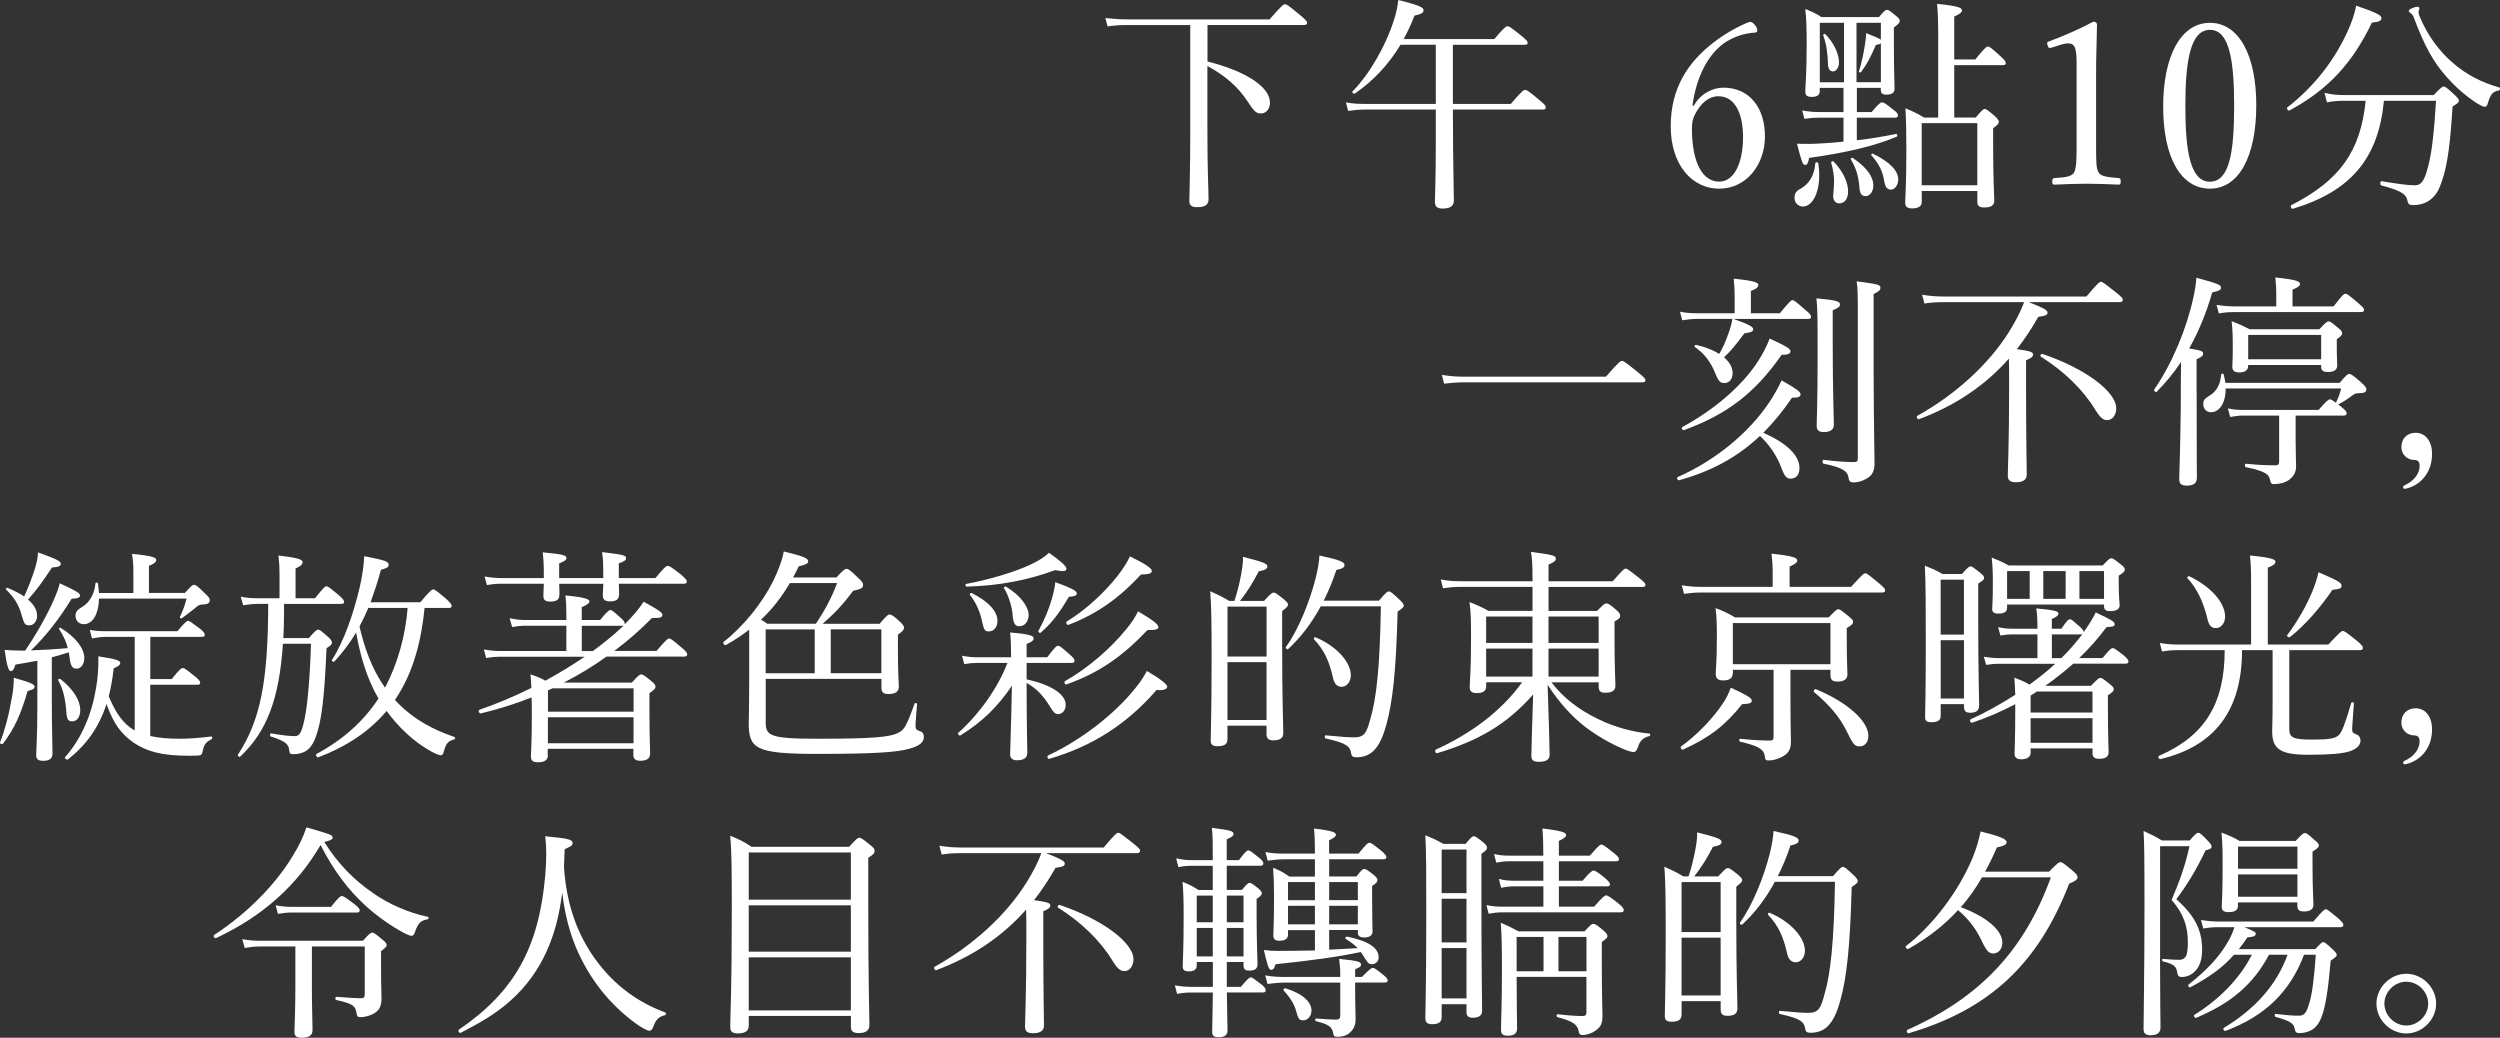 <?xml version="1.0" encoding="UTF-8"?>
<svg id="_レイヤー_2" data-name="レイヤー 2" xmlns="http://www.w3.org/2000/svg" viewBox="0 0 544.48 226.01">
  <rect x="0" y="0" width="544.48" height="226.01" fill="#333333" stroke="none"/>
  <defs>
    <style>
      .cls-1 {
        fill: #fff;
        stroke-width: 0px;
      }
    </style>
  </defs>
  <g id="_時間差分" data-name="時間差分">
    <g>
      <path class="cls-1" d="M262.96,13.39c8.66,2.17,13.63,5.66,13.63,8.96,0,1.33-.79,2.36-1.97,2.36-.98,0-1.43-.34-3-2.76-2.12-3.15-4.72-5.41-8.66-7.58v13.63c0,9.84.25,13.09.25,15.45,0,1.18-.84,1.67-2.46,1.67-1.23,0-1.72-.39-1.72-1.33,0-1.08.2-6.25.2-15.6V5.46h-13.73c-1.57,0-2.71.05-4.28.29l-.49-1.82c1.92.2,3.2.29,4.82.29h30.95c2.71-3.1,3.05-3.3,3.35-3.3.34,0,.69.2,3.35,2.41,1.23,1.03,1.48,1.33,1.48,1.62,0,.34-.2.49-.69.49h-21.01v7.92Z"/>
      <path class="cls-1" d="M316.44,25.98c0,8.71.2,15.55.2,17.67,0,1.23-.79,1.77-2.46,1.77-1.18,0-1.67-.44-1.67-1.48s.2-4.67.2-13.39v-6.69h-15.45c-1.28,0-2.21.1-3.64.3l-.49-1.87c1.62.3,2.66.34,4.08.34h15.5v-12.89h-7.68c-2.56,4.23-5.81,7.77-9.94,10.63-.25.15-.74-.25-.54-.44,3.79-3.84,7.33-10.14,9-15.45.54-1.57.84-3.1.98-4.48,4.33,1.08,5.51,1.57,5.51,2.21,0,.59-.54.89-1.97,1.18-.69,1.82-1.48,3.49-2.36,5.12h19.73c2.21-2.61,2.61-2.8,2.9-2.8s.69.2,3.05,2.12c1.08.89,1.33,1.18,1.33,1.48s-.2.44-.64.44h-15.65v12.89h12.6c2.46-2.85,2.81-3.05,3.1-3.05.34,0,.74.15,3.15,2.21,1.18.94,1.38,1.28,1.38,1.57,0,.34-.2.49-.69.49h-19.54v2.12Z"/>
      <path class="cls-1" d="M368.89,23.03c1.48-2.71,4.23-3.94,6.4-3.94,5.81,0,9.1,4.43,9.1,10.63s-4.08,11.37-9.99,11.37-10.53-5.22-10.53-13.58,3.79-14.02,9.4-18.31c2.21-1.77,5.86-3.79,7.78-4.43.39,0,.64,0,1.33.89.25.34.34.69.34.94,0,.29-.15.49-.44.49-2.76.15-5.12,1.13-6.94,2.41-3.4,2.56-5.86,7.14-6.74,13.48l.29.05ZM369.13,24.95c-.44.94-.64,1.57-.64,3.05,0,7.77,2.51,11.56,5.91,11.56s5.22-4.28,5.22-9.69c0-4.97-1.67-8.91-5.36-8.91-2.12,0-3.89,1.53-5.12,3.99Z"/>
      <path class="cls-1" d="M390.83,43.11c0-.98.34-1.53,1.43-2.07,1.72-1.03,2.9-2.76,3.1-5.51,0-.25.59-.25.64,0,.84,5.27-.89,9.45-3.35,9.45-1.03,0-1.82-.84-1.82-1.87ZM404.41,19.14v5.27h3.2c1.62-1.92,2.02-2.12,2.31-2.12s.69.2,2.46,1.62c.74.54.98.89.98,1.18,0,.39-.2.54-.69.54h-8.27v4.92c2.95-.34,5.95-.84,8.56-1.38.25-.05.39.49.15.59-4.92,2.07-11.02,3.49-19.09,4.63-.25,1.23-.44,1.53-.93,1.53-.44,0-.69-.59-1.72-4.63.89.05,1.43.05,2.8.05,2.02-.05,4.58-.2,7.33-.49v-5.22h-5.36c-1.08,0-1.82.05-3.15.25l-.49-1.82c1.48.25,2.46.34,3.64.34h5.36v-5.27h-5.17v.69c0,.94-.64,1.28-1.77,1.28-.93,0-1.38-.29-1.38-1.13,0-1.18.3-3.59.3-10.24,0-3.54-.05-5.46-.3-7.78,1.53.64,2.17.89,3.54,1.77h12.5c1.18-1.43,1.43-1.57,1.77-1.57.29,0,.59.15,1.92,1.28.69.54.84.79.84,1.08,0,.39-.2.69-1.28,1.48v3.15c0,5.95.15,9.3.15,10.19s-.64,1.28-1.77,1.28c-.84,0-1.23-.29-1.23-1.03v-.44h-5.22ZM401.61,17.91V4.97h-5.27v12.94h5.27ZM398.11,13.88c-.05-2.12-.3-4.18-1.03-6.2-.05-.2.3-.39.44-.25,1.97,1.92,3,4.48,3,6.15,0,1.08-.59,1.97-1.28,1.97-.74,0-1.08-.54-1.13-1.67ZM399.25,42.71c.05-.89.2-2.31.2-3.2,0-1.28-.2-2.56-.64-4.08-.05-.25.39-.44.54-.25,2.21,2.31,3.15,4.72,3.15,6.5,0,1.57-.74,2.61-1.87,2.61-.84,0-1.38-.59-1.38-1.57ZM404.95,40.6c-.25-2.41-.64-3.79-1.87-5.95-.1-.15.29-.34.44-.25,3.15,2.12,4.48,4.18,4.48,6,0,1.38-.79,2.31-1.67,2.31-.94,0-1.28-.54-1.38-2.12ZM409.63,9.45c-.2.15-.54.25-1.08.34-1.08,2.51-1.87,4.08-3.25,5.95-.1.15-.49-.05-.44-.25.54-1.57.98-3.69,1.28-5.61.15-.84.25-1.72.3-2.66,1.97.79,2.85,1.13,3.2,1.43v-3.69h-5.31v12.94h5.31v-8.46ZM410.32,39.17c-.39-2.12-1.23-3.64-2.75-5.36-.15-.15.15-.44.34-.34,3.79,1.87,5.51,3.74,5.51,5.66,0,1.13-.74,2.17-1.57,2.17s-1.28-.49-1.53-2.12ZM422.13,8.91c0-3.94-.05-5.86-.25-8.07,4.87.49,5.41.89,5.41,1.43,0,.39-.39.79-1.67,1.33v9.35h4.58c2.07-2.56,2.46-2.81,2.76-2.81.34,0,.69.25,2.8,2.17.89.79,1.08,1.13,1.08,1.43s-.15.44-.64.44h-10.58v11.42h4.67c1.38-1.62,1.67-1.87,1.97-1.87s.59.2,2.12,1.48c.79.74.94,1.03.94,1.33,0,.34-.2.64-1.23,1.38v4.13c0,7.14.25,10.53.25,11.61s-.69,1.53-2.21,1.53c-1.08,0-1.48-.39-1.48-1.23v-2.36h-12.11v2.41c0,.94-.79,1.38-2.12,1.38-1.03,0-1.48-.39-1.48-1.23,0-1.33.25-3.54.25-11.47,0-4.13-.05-6.45-.2-9.1,1.77.74,2.41,1.03,4.08,2.02h3.05V8.91ZM430.64,26.82h-12.11v13.53h12.11v-13.53Z"/>
      <path class="cls-1" d="M446.82,10.38c-.49.15-.69.1-.89-.54-.15-.59-.1-.69.49-.89,3.2-1.18,6.45-2.61,9.5-4.23.49,0,.79.3.79.59-.05,3.89-.2,6.69-.2,10.68v15.11c0,4.87.05,5.46.54,6.45.54.98,2.36,1.03,4.38,1.23.34.05.44.2.44.74,0,.59-.1.69-.44.69-2.17-.1-4.82-.2-6.89-.2-2.36,0-4.77.1-7.09.2-.39,0-.49-.1-.49-.69,0-.54.15-.69.49-.74,1.97-.15,3.69-.2,4.28-1.23.54-1.08.54-3.2.54-6.45V13.68c0-1.77-.15-3.05-.54-3.64-.25-.34-.59-.59-1.28-.59-.44,0-1.03.1-1.77.34l-1.87.59Z"/>
      <path class="cls-1" d="M491.4,22.93c0,11.12-3.79,18.16-10.09,18.16s-10.19-6.74-10.19-17.86,3.89-18.26,10.19-18.26,10.09,7.04,10.09,17.96ZM475.95,23.08c0,10.09,1.13,16.49,5.36,16.49s5.27-6.4,5.27-16.49-1.08-16.58-5.27-16.58-5.36,6.54-5.36,16.58Z"/>
      <path class="cls-1" d="M498.19,23.37c5.95-4.63,10.28-10.33,13.14-16.63.89-1.97,1.48-3.69,1.82-5.51,4.38,1.48,5.51,2.12,5.51,2.66,0,.59-.39.89-2.07,1.03-4.28,8.86-9.5,14.57-17.96,19.14-.29.15-.74-.49-.44-.69ZM519.2,21.95c-1.18,12.55-7.23,19.73-19.83,23.52-.34.1-.64-.64-.34-.79,10.53-5.36,15.11-11.76,16.19-22.73h-4.43c-1.48,0-2.56.05-3.99.34l-.54-2.07c1.67.39,2.9.49,4.38.49h19.39c1.62-1.67,1.87-1.87,2.21-1.87.29,0,.59.2,2.31,1.77.79.79.98,1.03.98,1.33,0,.34-.2.49-1.38,1.28-.44,7.23-1.03,12.5-2.26,16.04-.59,1.87-1.28,3.2-2.46,4.13-.98.84-2.41,1.28-3.79,1.28-.89,0-1.18-.15-1.33-1.03-.25-1.28-1.28-2.12-5.66-3.25-.34-.1-.29-.98.05-.93,3.59.59,5.61.89,7.28.89,1.43,0,2.07-1.13,2.85-4.08.79-3.05,1.28-7.18,1.72-14.32h-11.37ZM539.13,22.29c-2.51-1.72-4.63-3.64-6.25-5.51-2.85-3.15-4.87-6.79-7.18-12.99-.1-.34-.34-.64-.64-.89-.3-.2-.44-.39-.44-.59,0-.34,1.38-.84,1.87-.84.25,0,.44.15.44.39,0,.15-.2.54-.2.79s.1.54.25.94c1.72,4.18,4.33,7.58,6.99,9.89,3.15,2.85,6.69,4.53,10.33,5.56.29.1.2.64-.1.69-1.23.15-1.77.79-2.31,2.56-.2.74-.39.98-.74.98-.3,0-1.08-.39-2.02-.98Z"/>
      <path class="cls-1" d="M314.03,81.65c1.77.29,3.2.39,4.87.39h30.85c2.85-3.25,3.2-3.44,3.49-3.44.34,0,.69.2,3.59,2.56,1.38,1.08,1.53,1.38,1.53,1.67s-.15.44-.64.44h-38.78c-1.62,0-2.85.1-4.43.29l-.49-1.92Z"/>
      <path class="cls-1" d="M391.92,101.88c0,1.48-.69,2.36-1.92,2.36-.89,0-1.33-.44-2.07-2.46-.98-2.56-2.51-4.82-4.62-6.84-4.92,4.63-10.63,7.73-17.62,9.65-.34.1-.59-.54-.3-.69,8.27-3.64,15.4-9.6,19.78-16.04,1.13-1.62,2.07-3.35,2.85-5.02,3.3,1.87,4.13,2.51,4.13,3.05,0,.49-.39.74-1.87.74-1.97,2.9-4.04,5.41-6.25,7.63,5.17,2.26,7.87,4.97,7.87,7.63ZM377.55,69.45c3.49,1.28,4.28,1.72,4.28,2.26,0,.49-.44.69-1.92.89-2.02,2.71-2.9,3.79-4.43,5.22,1.18,1.03,1.87,2.17,1.87,3.4,0,1.43-.79,2.21-1.82,2.21-.79,0-1.23-.25-1.97-2.17-.98-2.41-2.41-4.33-4.48-5.71-.15-.1.1-.49.29-.44,2.02.44,3.74,1.13,5.07,1.97.79-1.33,1.43-2.8,1.97-4.38.44-1.13.74-2.26.89-3.25h-7.53c-1.18,0-2.07.1-3.4.3l-.49-1.87c1.48.3,2.51.34,3.79.34h8.12v-3.84c0-1.18-.05-2.07-.2-3.69,4.77.49,5.36.89,5.36,1.38,0,.44-.39.84-1.62,1.28v4.87h6.3c2.12-2.56,2.46-2.85,2.76-2.85.34,0,.69.3,2.8,2.12,1.03.84,1.23,1.18,1.23,1.48,0,.34-.15.49-.64.49h-16.24ZM366.38,93.02c6.79-3.69,12.94-8.81,16.53-14.37,1.03-1.62,1.92-3.35,2.51-4.92,3.64,1.67,4.53,2.26,4.53,2.76,0,.54-.54.79-1.92.79-5.95,8.51-12.01,12.99-21.26,16.39-.34.1-.69-.49-.39-.64ZM399.15,74.42c0,11.17.25,16.44.25,18.06,0,1.08-.74,1.62-2.17,1.62-1.18,0-1.57-.44-1.57-1.38,0-1.13.2-4.97.2-14.96,0-8.12,0-10.33-.25-12.79,4.63.44,5.12.69,5.12,1.38,0,.39-.29.69-1.58,1.23v6.84ZM408.06,81.11c.05,13.29.2,17.76.2,19.68s-.54,2.76-1.72,3.44c-.79.49-1.87.84-2.76.84-.79,0-1.03-.2-1.18-.98-.2-1.48-1.28-2.26-5.41-3.1-.34-.05-.34-.89,0-.84,2.8.34,4.87.49,6.59.49.64,0,.84-.2.84-.79v-30.21c0-5.56,0-6.5-.25-8.37,4.82.64,5.17.74,5.17,1.43,0,.44-.3.79-1.48,1.33v17.08Z"/>
      <path class="cls-1" d="M441.86,65.81c3.15,1.23,4.08,1.72,4.08,2.26s-.39.69-2.02.94c-1.43,2.56-3,4.87-4.67,7.04,3.05.39,3.54.69,3.54,1.13s-.29.79-1.53,1.28v6.79c0,11.17.15,16.44.15,18.06,0,1.18-.79,1.72-2.41,1.72-1.23,0-1.72-.44-1.72-1.48,0-1.53.29-6.64.29-19.63,0-2.36,0-4.08-.05-5.81-5.22,5.9-11.71,10.24-19.59,13.19-.34.1-.64-.59-.34-.74,8.37-4.67,15.5-11.22,19.88-18.16,1.38-2.21,2.56-4.38,3.35-6.59h-17.47c-1.53,0-2.66.05-4.23.3l-.49-1.92c1.77.3,3.15.39,4.77.39h31c2.51-2.95,2.85-3.2,3.2-3.2.29,0,.64.25,3.25,2.31,1.23.98,1.48,1.28,1.48,1.57,0,.34-.2.54-.69.54h-19.78ZM456.33,89.23c-2.71-4.43-6.84-8.41-11.86-11.56-.25-.15.05-.69.34-.59,9.2,3.1,16.09,8.17,16.09,11.86,0,1.38-.79,2.56-1.97,2.56-.89,0-1.53-.54-2.61-2.26Z"/>
      <path class="cls-1" d="M478.41,85.34c0,11.61.05,17.08.05,18.7,0,1.18-.69,1.72-2.17,1.72-1.23,0-1.67-.39-1.67-1.48s.2-4.58.34-15.99c0-3.15,0-6.25.05-9.45-1.57,2.36-3.35,4.53-5.31,6.5-.2.2-.69-.25-.54-.49,3.94-5.66,7.09-13.39,8.51-19.93.34-1.53.59-3,.69-4.43,4.67,1.28,5.36,1.53,5.36,2.17,0,.49-.39.69-1.92,1.03-1.28,4.48-2.95,8.56-5.02,12.2,2.66.44,3.05.59,3.05,1.13,0,.39-.2.69-1.43,1.23v7.09ZM509.56,83.37c1.48-1.72,1.72-1.92,2.12-1.92.34,0,.74.25,2.61,1.87.89.84,1.08,1.13,1.08,1.48,0,.59-.39.84-1.77.84-.59,0-.84.15-1.43.59-.89.69-1.82,1.28-2.95,1.87.25.15.49.34.79.59.84.69,1.08.98,1.08,1.33,0,.29-.2.49-.64.49h-10.48v5.17c0,3.1.1,4.92.1,5.91,0,1.33-.59,2.12-1.33,2.76-.74.64-1.97,1.08-3.54,1.08-.49,0-.64-.15-.79-.89-.25-1.18-.84-1.87-5.27-2.8-.29-.05-.29-.79,0-.74,3.1.3,4.92.34,6.45.34.59,0,.79-.2.79-.84v-9.99h-7.87c-.93,0-1.62.1-2.8.3l-.49-1.87c1.38.3,2.21.34,3.35.34h16.39c1.82-2.07,2.21-2.31,2.51-2.31.2,0,.49.15,1.28.74.59-1.23.84-1.92,1.13-3.1h-25.15c.05,3.05-1.33,5.17-3.2,5.17-.98,0-1.67-.74-1.67-1.77,0-.89.25-1.18,1.62-2.02,1.33-.89,2.12-2.36,2.26-4.38,0-.25.49-.34.54-.1.2.64.29,1.28.39,1.87h24.9ZM508.23,66.74c1.92-2.51,2.26-2.76,2.61-2.76.3,0,.69.25,2.81,2.07.98.84,1.23,1.13,1.23,1.43s-.2.49-.64.49h-27.51c-1.23,0-2.12.05-3.49.29l-.49-1.87c1.58.25,2.61.34,3.99.34h9.01v-2.9c0-1.03-.05-1.87-.2-3.4,4.82.49,5.36.89,5.36,1.43,0,.34-.34.69-1.62,1.23v3.64h8.96ZM489.63,79.63c0,1.03-.69,1.48-1.92,1.48-1.03,0-1.53-.34-1.53-1.28,0-.49.1-1.33.1-4.53,0-2.12-.05-3.64-.25-5.36,1.72.69,2.41.98,3.94,1.77h15.16c1.43-1.53,1.72-1.72,2.02-1.72s.64.2,2.02,1.38c.79.59.94.93.94,1.23,0,.34-.2.59-1.18,1.28v1.23c0,2.85.1,4.04.1,4.43,0,.98-.64,1.48-2.02,1.48-1.08,0-1.48-.34-1.48-1.18v-.34h-15.89v.15ZM505.53,72.94h-15.89v5.31h15.89v-5.31Z"/>
      <path class="cls-1" d="M529.68,98.88c0,3.79-2.21,6.54-5.27,7.43-.25.1-.54.15-.74.15-.15,0-.29-.2-.29-.34s.1-.34.25-.39c2.02-.89,3.35-2.51,3.35-4.28,0-.84-.39-1.28-1.18-1.28-1.38,0-2.8-1.03-2.8-2.81,0-1.92,1.33-3.1,3.1-3.1,2.26,0,3.59,1.97,3.59,4.63Z"/>
      <path class="cls-1" d="M.01,161.68c1.08-2.71,1.92-6,2.41-8.91.44-1.97.59-3.79.59-5.17,3.74,1.08,4.53,1.43,4.53,1.97,0,.39-.39.64-1.53.93-1.43,4.92-2.76,8.02-5.36,11.47-.2.25-.74,0-.64-.29ZM5.47,141.7c2.21-3.2,4.58-7.33,6.1-10.73.74-1.67,1.28-3.05,1.43-3.94,3.49,1.62,4.43,2.12,4.43,2.66,0,.39-.39.69-1.82.69-2.71,4.43-5.56,8.07-8.86,11.27,2.71-.1,5.36-.25,8.02-.49-.34-1.38-.98-2.76-1.92-4.18-.1-.15.2-.34.34-.25,3.3,2.02,5.17,4.48,5.17,6.59,0,1.28-.69,2.31-1.67,2.31s-1.33-.59-1.57-2.66c-.05-.3-.05-.59-.15-.89-1.23.39-2.46.74-3.69,1.08v9.2c0,5.36.15,10.33.15,11.81,0,1.03-.69,1.53-2.02,1.53-1.08,0-1.53-.34-1.53-1.23,0-.94.25-4.08.25-10.14v-10.43c-1.48.29-3.05.54-4.77.84-.34,1.08-.59,1.43-1.03,1.43s-.84-1.08-1.33-4.63c1.28.1,1.97.15,3.54.15h.93ZM8.08,134.07c0,1.18-.69,2.12-1.67,2.12s-1.13-.25-1.72-2.31c-.64-2.21-1.48-3.59-3.35-5.46-.15-.15.1-.49.29-.39,1.48.59,2.66,1.23,3.64,1.87.93-2.02,1.67-3.99,2.26-5.81.49-1.53.74-2.81.74-3.79,3.69,1.33,4.97,1.87,4.97,2.46,0,.49-.39.74-1.92.84-2.17,3.25-3.2,4.72-5.22,6.99,1.33,1.08,1.97,2.31,1.97,3.49ZM14.38,154.3c-.2-2.31-.74-4.53-1.72-6.15-.1-.15.3-.39.44-.3,2.85,2.21,4.38,4.67,4.38,6.79,0,1.53-.74,2.46-1.72,2.46-1.03,0-1.23-.44-1.38-2.8ZM32.74,160.3c1.67.39,3.74.59,6.5.59,1.92,0,3.89-.15,6.79-.49.25-.05.25.49.05.59-1.28.64-1.67,1.18-1.97,2.71-.1.64-.34.79-.89.84s-1.13.05-2.26.05c-5.66,0-8.91-.89-11.81-2.81-2.71-1.87-4.43-4.13-5.95-8.46-1.62,5.02-4.33,8.86-8.37,12.06-.3.2-.89-.25-.64-.49,3.59-4.08,5.81-9.35,6.74-15.11.34-1.97.54-3.99.49-6.84,4.18.64,4.77.94,4.77,1.48,0,.39-.49.74-1.43,1.13-.25,2.21-.59,4.23-1.08,6.1,1.23,2.9,2.8,5.86,5.66,7.43v-20.37h-6.25c-1.03,0-1.77.1-3.05.34l-.49-1.87c1.38.25,2.21.29,3.44.29h15.65c1.67-1.97,2.02-2.26,2.31-2.26.34,0,.69.3,2.61,1.72.79.64,1.03.98,1.03,1.33,0,.3-.15.44-.64.44h-11.22v9.2h4.67c1.72-2.17,2.12-2.41,2.41-2.41.34,0,.69.25,2.71,1.87.84.69,1.08,1.03,1.08,1.33s-.15.44-.64.44h-10.24v11.17ZM21.57,130.38c-.1,3.25-1.28,5.56-3.35,5.56-1.03,0-1.77-.79-1.77-1.82,0-.89.34-1.28,1.72-2.12,1.43-.94,2.46-2.85,2.61-4.92,0-.25.49-.3.54-.05.1.74.2,1.43.25,2.12h7.48v-4.53c0-1.38-.05-2.41-.3-3.99,4.72.44,5.27.84,5.27,1.33,0,.39-.34.79-1.58,1.28v5.9h7.83c1.38-1.57,1.67-1.77,1.97-1.77.39,0,.69.2,2.46,1.92.79.74.98,1.03.98,1.43,0,.64-.44.89-1.58.94-.59,0-.93.15-1.57.74-.74.64-1.82,1.43-2.95,2.26-.15.1-.49-.1-.39-.3.69-1.53,1.08-2.51,1.43-3.99h-19.04Z"/>
      <path class="cls-1" d="M61.62,140.18c-.79,12.06-3.54,19.19-9.3,24.6-.2.2-.64-.2-.49-.44,4.87-7.43,6.54-15.8,6.59-32.82h-2.21c-1.13,0-1.97.1-3.25.3l-.54-1.87c1.53.3,2.46.34,3.79.34h4.67v-5.41c0-1.28-.05-2.31-.25-3.89,4.77.54,5.27.94,5.27,1.48,0,.39-.29.79-1.53,1.33v6.5h4.23c1.87-2.36,2.21-2.61,2.51-2.61.34,0,.64.25,2.66,1.92.93.79,1.18,1.18,1.18,1.48s-.2.44-.69.44h-12.4v2.02c0,1.92-.05,3.69-.15,5.41h5.56c1.43-1.62,1.67-1.82,2.02-1.82s.59.2,2.12,1.53c.74.64.89,1.03.89,1.33s-.2.54-1.18,1.18c-.34,8.07-.79,13.14-1.57,16.63-.69,2.9-1.43,4.67-2.71,5.61-.84.59-1.87.84-2.95.84-.64,0-.84-.15-.89-.79-.1-1.38-.84-2.07-3.99-3.05-.29-.1-.25-.74.05-.69,2.61.44,3.94.59,5.22.59,1.08,0,1.53-1.13,2.12-4.08.59-2.9,1.13-8.96,1.33-16.04h-6.1ZM92.47,132.4c-.69,7.04-2.41,14.12-6.45,20.03.2.25.44.49.64.69,3.44,3.54,7.78,5.86,12.3,7.38.25.1.2.49-.05.54-1.28.34-1.77.84-2.21,2.51-.2.74-.34.94-.74.94-.3,0-.94-.25-1.97-.79-3.89-2.12-7.28-5.41-9.79-8.86-3.69,4.38-8.56,7.68-14.86,10.09-.34.15-.69-.59-.39-.74,5.81-3.1,10.29-7.18,13.48-12.06-2.56-4.38-3.99-9.4-4.87-14.37-1.38,2.31-2.95,4.38-4.72,6.3-.2.2-.69-.1-.54-.34,2.61-3.99,4.77-10.33,6.05-15.85.54-2.36.89-4.67.98-6.74,4.82.94,5.31,1.18,5.31,1.92,0,.49-.49.74-1.67,1.03-.69,2.61-1.48,4.92-2.26,7.09h10.83c2.12-2.56,2.56-2.8,2.85-2.8s.64.25,2.8,2.07c.94.89,1.18,1.23,1.18,1.53s-.15.44-.64.44h-5.27ZM80.22,132.4c-.59,1.38-1.23,2.71-1.92,4.04,1.08,4.72,2.76,9.4,5.56,13.34,2.8-5.41,4.43-11.27,4.92-17.37h-8.56Z"/>
      <path class="cls-1" d="M119.33,164.49c0,1.03-.74,1.53-2.12,1.53-1.13,0-1.58-.34-1.58-1.28,0-.98.2-2.76.2-8.96,0-1.53,0-2.76-.05-3.89-3.49,1.38-7.18,2.56-11.07,3.49-.34.1-.64-.69-.3-.79,3.69-1.28,7.58-2.9,11.32-4.77-.05-1.03-.1-1.97-.2-2.95,1.48.49,2.21.79,3.25,1.38,2.95-1.62,5.81-3.35,8.56-5.22h-18.11c-1.08,0-1.92.05-3.35.29l-.49-1.87c1.48.25,2.46.34,3.74.34h14.22v-5.51h-8.66c-.98,0-1.82.05-3.15.29l-.54-1.92c1.48.3,2.36.39,3.59.39h8.76v-1.18c0-1.72-.05-2.8-.2-4.18,4.63.44,5.22.89,5.22,1.33,0,.3-.39.69-1.67,1.23v2.8h3.99c1.57-1.92,1.97-2.17,2.26-2.17s.64.25,2.21,1.67c.74.64.94.94.89,1.43,1.67-1.67,3.1-3.3,4.13-4.92,3.45,1.87,4.08,2.41,4.08,2.85,0,.54-.39.74-2.26.69-2.56,2.61-5.31,5.02-8.22,7.18h9.2c2.12-2.46,2.46-2.71,2.75-2.71.34,0,.69.25,2.81,2.07.89.74,1.13,1.08,1.13,1.38s-.2.49-.64.49h-16.93c-2.95,2.12-6.05,3.99-9.3,5.66h14.81c1.48-1.62,1.72-1.77,2.02-1.77.34,0,.64.15,2.21,1.43.74.59.93.94.93,1.23,0,.34-.2.64-1.33,1.43v3.25c0,6.05.15,9.01.15,9.84,0,1.13-.69,1.62-2.17,1.62-1.08,0-1.48-.49-1.48-1.23v-1.38h-18.65v1.38ZM134.78,127.14c.05,1.23.05,2.02.05,2.31,0,1.03-.59,1.53-1.92,1.53-1.18,0-1.62-.39-1.62-1.33,0-.25.05-.89.1-2.51h-9.6c.05,1.23.05,2.02.05,2.31,0,1.13-.59,1.57-2.02,1.57-1.08,0-1.48-.34-1.48-1.33,0-.25.05-.94.1-2.56h-9.1c-1.08,0-1.92.05-3.3.3l-.49-1.87c1.53.25,2.51.34,3.79.34h9.1v-.2c0-2.85-.05-3.69-.25-5.41,4.58.44,5.17.64,5.17,1.28,0,.34-.25.59-1.58,1.13v3.2h9.6c0-3.2,0-3.84-.25-5.66,4.87.59,5.22.74,5.22,1.33,0,.39-.25.64-1.58,1.13v3.2h7.97c2.02-2.46,2.41-2.66,2.71-2.66s.69.2,2.9,1.92c.98.89,1.23,1.18,1.23,1.48,0,.34-.15.49-.64.49h-14.17ZM120.32,149.92c-.3.15-.64.3-.98.44v4.63h18.65v-5.07h-17.67ZM119.33,161.88h18.65v-5.66h-18.65v5.66ZM129.12,141.8c2.31-1.72,4.48-3.44,6.35-5.22l.34-.34c-.1.05-.2.05-.39.05h-8.71v5.51h2.41Z"/>
      <path class="cls-1" d="M166.76,157.1c0,3.1.64,3.79,11.22,3.79,12.35,0,15.99-.34,17.81-1.38,1.13-.54,1.72-1.57,3.4-6.25.1-.25.54-.15.54.1-.1,1.48-.34,3.89-.34,4.48,0,.94.1,1.13,1.03,1.43.59.2.79.64.79,1.28,0,1.13-1.08,1.97-3.15,2.51-2.76.79-7.73,1.13-20.23,1.13-13.34,0-14.76-1.18-14.76-6.74,0-.74.1-2.95.1-10.33v-9.99c-1.53,1.18-3.2,2.31-5.07,3.35-.29.15-.79-.49-.49-.69,4.33-3.4,8.37-8.41,10.78-13.24,1.08-2.26,1.97-4.48,2.31-6.45,4.18,1.03,5.32,1.48,5.32,2.12,0,.49-.44.74-2.07,1.13-.39.84-.79,1.62-1.23,2.41h9.45c1.53-1.67,1.87-1.87,2.17-1.87.39,0,.84.25,2.61,2.02.79.69,1.03,1.08,1.03,1.48,0,.64-.39.89-2.17,1.28-2.46,3.3-4.13,4.97-6.64,7.18h12.4c1.58-1.82,1.82-2.02,2.17-2.02.3,0,.69.1,2.26,1.57.74.69.89,1.03.89,1.33,0,.39-.25.74-1.33,1.48v3.3c0,4.48.15,6.84.2,7.97,0,1.18-.74,1.67-2.26,1.67-1.13,0-1.53-.39-1.53-1.43v-1.87h-25.2v9.25ZM172.03,126.99c-1.72,2.9-3.79,5.66-6.3,7.97.44.25.93.54,1.38.89h10.58c1.97-2.95,3.4-5.61,4.63-8.86h-10.29ZM166.76,137.08v9.55h10.68v-9.55h-10.68ZM180.93,146.62h11.02v-9.55h-11.02v9.55Z"/>
      <path class="cls-1" d="M223.59,147.95c5.36,1.18,8.51,3.25,8.51,5.56,0,1.13-.69,2.02-1.67,2.02-.59,0-.98-.39-1.62-1.43-1.53-2.51-2.9-4.04-5.22-5.36v.79c0,7.97.15,13.14.15,14.47,0,1.03-.74,1.58-2.26,1.58-.98,0-1.48-.44-1.48-1.28,0-1.08.2-5.61.39-14.96-3.05,4.53-6.5,7.92-11.22,10.83-.25.15-.69-.34-.49-.54,4.72-4.23,8.71-9.94,10.73-15.25h-6.5c-.98,0-1.67.05-2.9.25l-.49-1.82c1.33.25,2.21.34,3.35.34h7.33v-.54c0-1.97-.05-3.35-.2-4.87,4.04.34,5.12.69,5.12,1.28,0,.39-.29.74-1.53,1.23v2.9h4.48c1.72-2.26,2.07-2.51,2.36-2.51.34,0,.69.25,2.56,1.92.79.64,1.03,1.03,1.03,1.33,0,.34-.15.49-.64.49h-9.79v3.59ZM210.4,127.18c5.46-1.03,10.53-2.61,13.98-4.18,1.87-.89,3.25-1.77,4.08-2.61,2.66,1.87,3.79,2.95,3.79,3.44,0,.54-.39.74-2.46.34-5.96,2.21-12.3,3.4-19.24,3.59-.25,0-.39-.54-.15-.59ZM213.85,135.16c-.39-1.82-1.28-3.99-2.61-5.61-.15-.2.2-.49.39-.39,3.79,1.87,5.61,4.08,5.61,6.05,0,1.28-.69,2.31-1.92,2.31-.84,0-1.03-.34-1.48-2.36ZM220.54,133.98c-.1-1.77-.89-4.33-1.87-5.86-.15-.2.25-.49.44-.34,3.05,1.82,4.92,4.33,4.92,6.15,0,1.33-.79,2.46-2.02,2.46-.89,0-1.28-.49-1.48-2.41ZM226.15,137.42c1.33-2.41,2.36-4.92,2.95-7.04.39-1.38.64-2.56.74-3.59,3.54,1.28,4.67,1.92,4.67,2.41,0,.54-.34.64-1.72.79-2.17,3.69-3.79,5.76-6.15,7.82-.2.15-.59-.2-.49-.39ZM228.27,164.53c7.18-3.35,14.57-9.05,19-14.66,1.03-1.23,1.87-2.51,2.51-3.74,2.76,1.62,4.43,2.85,4.43,3.44,0,.44-.64.89-2.31.69-6.35,7.33-13.88,12.25-23.38,15.01-.34.1-.54-.59-.25-.74ZM231.96,148.34c5.07-2.85,10.14-7.33,13.34-11.32,1.13-1.33,2.02-2.71,2.56-3.89,3.3,1.97,4.43,2.85,4.43,3.44,0,.44-.49.69-2.36.64-5.46,5.71-10.38,9.25-17.67,11.86-.34.1-.59-.59-.29-.74ZM232.35,135.35c4.28-2.61,8.32-6.45,11.02-9.89,1.18-1.53,2.12-2.95,2.71-4.28,3,1.43,4.77,2.56,4.77,3.1,0,.64-.49.79-2.36.84-4.33,4.77-9.4,8.56-15.8,10.97-.34.1-.64-.54-.34-.74Z"/>
      <path class="cls-1" d="M267.33,160.99c0,1.13-.74,1.53-2.17,1.53-1.13,0-1.48-.39-1.48-1.28,0-2.12.2-5.27.2-18.16,0-7.23-.05-10.83-.3-14.32,1.72.79,2.51,1.13,4.13,2.12h1.13c.64-1.87,1.13-3.94,1.48-5.81.29-1.57.44-2.95.39-3.79,4.33,1.08,5.31,1.48,5.31,2.07,0,.49-.34.79-1.87,1.08-1.43,2.71-2.41,4.28-4.08,6.45h5.22c1.53-1.67,1.77-1.82,2.12-1.82.29,0,.59.15,2.17,1.43.74.64.94.89.94,1.18,0,.34-.2.59-1.28,1.43v7.23c0,12.01.25,17.62.25,19.29,0,1.13-.69,1.62-2.17,1.62-1.03,0-1.48-.39-1.48-1.33v-1.87h-8.51v2.95ZM275.85,132.11h-8.51v10.88h8.51v-10.88ZM267.33,156.81h8.51v-12.6h-8.51v12.6ZM300.3,130.83c1.62-1.87,1.87-2.02,2.17-2.02.34,0,.59.15,2.31,1.77.79.74.94,1.03.94,1.33s-.2.54-1.33,1.28c-.34,13.04-1.08,19.68-2.46,24.65-.74,2.71-1.62,4.58-2.81,5.71-.98.94-2.26,1.38-3.69,1.38-.79,0-1.08-.2-1.18-.94-.25-1.43-.98-2.17-5.51-3.15-.29-.05-.29-.74,0-.69,3.44.34,5.07.44,6.15.44,2.31,0,2.76-1.03,3.54-3.94,1.38-4.53,2.12-11.86,2.31-24.6h-13.09c-1.97,3.64-4.33,6.74-7.09,9.3-.2.2-.69-.2-.49-.44,2.71-3.74,5.17-9.89,6.45-14.91.49-1.97.79-3.74.84-5.02,4.53.98,5.46,1.43,5.46,2.07,0,.49-.34.79-1.77,1.08-.79,2.41-1.72,4.63-2.76,6.69h12.01ZM290.31,147.61c-.79-3.54-1.87-6-4.13-8.37-.15-.2.1-.54.34-.44,4.58,1.92,7.68,5.41,7.68,8.27,0,1.43-.89,2.51-2.02,2.51-.89,0-1.57-.59-1.87-1.97Z"/>
      <path class="cls-1" d="M347.83,133.04c1.43-1.43,1.67-1.62,2.02-1.62s.74.15,2.17,1.43c.74.64.84.98.84,1.28,0,.39-.15.59-1.23,1.23v3.69c0,6.35.2,9.35.2,10.29,0,1.03-.69,1.53-2.17,1.53-1.13,0-1.48-.34-1.48-1.38v-.89h-10.29c2.66,3.49,6.05,6,10.09,7.97,3.69,1.82,7.63,2.85,11.27,3.2.25,0,.2.49-.05.54-1.28.34-2.02.98-2.41,2.26-.29.89-.64,1.23-.98,1.23-.39,0-1.43-.29-2.41-.74-2.76-1.18-5.66-2.85-8.17-4.77-2.76-2.12-5.56-5.12-8.17-9.15.2,6,.44,13.68.44,15.21,0,1.13-.84,1.57-2.36,1.57-1.23,0-1.62-.39-1.62-1.33,0-1.43.2-7.68.39-13.34-5.81,6.59-11.96,10.09-20.91,12.79-.34.1-.59-.64-.29-.79,7.43-3.35,14.22-8.27,18.8-14.66h-7.82v.79c0,1.08-.59,1.57-2.07,1.57-1.08,0-1.53-.39-1.53-1.28,0-1.23.29-3.15.29-10.38,0-3.69,0-5.81-.34-8.17,1.77.69,2.51,1.03,4.13,1.92h9.6v-5.22h-15.8c-1.28,0-2.31.1-3.69.3l-.49-1.92c1.57.3,2.76.39,4.18.39h15.8v-.44c0-3.49-.1-4.58-.34-5.95,4.97.64,5.41.84,5.41,1.48,0,.44-.3.74-1.58,1.28v3.64h13.98c2.17-2.51,2.51-2.76,2.8-2.76.34,0,.69.25,3.05,2.12,1.08.84,1.28,1.13,1.28,1.43s-.15.44-.64.44h-20.47v5.22h10.58ZM323.67,134.27v5.76h10.09v-5.76h-10.09ZM323.67,141.26v6.1h10.09v-6.1h-10.09ZM337.25,140.03h10.92v-5.76h-10.92v5.76ZM337.25,147.36h10.92v-6.1h-10.92v6.1Z"/>
      <path class="cls-1" d="M366.13,162.57c3.74-2.71,7.18-6.4,9.25-9.6.74-1.13,1.18-2.12,1.57-3.2,3.35,1.53,4.58,2.26,4.58,2.8s-.49.74-2.12.79c-3.54,4.48-6.89,7.18-12.84,9.89-.3.15-.74-.49-.44-.69ZM403.14,127.82c2.46-2.71,2.8-2.95,3.1-2.95.34,0,.69.25,3.05,2.21,1.03.89,1.28,1.18,1.28,1.48,0,.34-.2.49-.69.49h-39.57c-1.28,0-2.17.1-3.54.29l-.49-1.87c1.58.25,2.66.34,4.04.34h15.75v-3.74c0-.94-.05-1.72-.25-3.49,5.02.54,5.61.94,5.61,1.53,0,.34-.34.69-1.67,1.28v4.43h13.38ZM389.95,152.28c0,6.15.1,8.02.1,9.2,0,1.87-.64,2.66-1.92,3.35-.84.44-1.97.79-2.85.79-.69,0-.84-.05-.93-.98-.2-1.48-1.48-2.21-5.36-3.1-.25-.05-.25-.69,0-.64,2.8.3,4.92.39,6.54.39.54,0,.74-.25.74-.79v-14.62h-8.86v.54c0,1.23-.64,1.77-2.12,1.77-1.13,0-1.62-.44-1.62-1.43s.25-2.56.25-8.27c0-2.71-.05-4.08-.29-6.05,1.82.69,2.56,1.03,4.23,2.02h20.42c1.53-1.57,1.77-1.77,2.07-1.77.34,0,.64.2,2.26,1.53.74.59.98.89.98,1.18,0,.44-.25.74-1.38,1.38v2.36c0,4.82.15,7.09.15,7.77,0,.98-.74,1.53-2.12,1.53-1.23,0-1.58-.39-1.58-1.53v-1.03h-8.71v6.4ZM398.66,135.7h-21.26v8.96h21.26v-8.96ZM402.1,159.07c-1.48-2.95-3.69-5.56-6.99-8.32-.25-.2.1-.79.39-.64,7.04,2.9,11.42,7.04,11.42,10.14,0,1.38-.79,2.31-1.87,2.31s-1.43-.34-2.95-3.49Z"/>
      <path class="cls-1" d="M422.67,155.97c0,.89-.69,1.33-1.97,1.33-1.03,0-1.43-.29-1.43-1.03,0-1.67.15-4.58.15-15.6,0-8.32,0-12.99-.2-17.47,1.67.69,2.36.94,3.84,1.82h4.23c1.33-1.48,1.58-1.67,1.87-1.67.34,0,.59.2,2.02,1.33.74.59.94.84.94,1.18s-.15.54-1.28,1.23v7.18c0,11.96.2,17.62.2,19.34,0,1.18-.69,1.62-1.92,1.62-.98,0-1.38-.34-1.38-1.38v-.49h-5.07v2.61ZM427.73,126.25h-5.07v11.96h5.07v-11.96ZM422.67,152.13h5.07v-12.7h-5.07v12.7ZM435.41,144.56c-.94,0-1.62.05-2.85.25l-.49-1.77c1.33.2,2.17.29,3.3.29h8.37v-5.17h-5.51c-.74,0-1.38.05-2.56.25l-.49-1.82c1.18.25,1.97.34,3,.34h5.56v-.3c0-1.48-.05-2.66-.25-4.13,4.33.39,4.82.69,4.82,1.13,0,.34-.29.69-1.43,1.18v2.12h2.07c1.23-1.82,1.58-2.07,1.87-2.07s.59.25,2.26,1.72c.49.49.74.84.74,1.08,1.18-1.67,2.02-3,2.61-4.28,3.35,1.57,4.13,2.02,4.13,2.56,0,.44-.34.59-1.77.64-1.77,2.36-3.74,4.63-5.95,6.74h5.07c1.58-1.92,1.92-2.17,2.21-2.17.34,0,.69.25,2.51,1.67.69.64.93.93.93,1.23s-.15.49-.64.49h-11.37c-1.97,1.72-3.99,3.35-6.1,4.82h9.94c1.48-1.53,1.77-1.72,2.07-1.72s.59.2,2.02,1.33c.69.54.89.84.89,1.13,0,.39-.25.64-1.28,1.33v2.95c0,5.76.15,8.61.15,9.45,0,.98-.69,1.43-2.02,1.43-1.08,0-1.48-.39-1.48-1.18v-1.08h-13.48v.94c0,.89-.74,1.43-2.07,1.43-.98,0-1.43-.44-1.43-1.18,0-1.18.15-3.05.15-9.74v-1.08c-3,1.57-6.15,2.95-9.4,4.04-.34.1-.64-.59-.34-.74,3.2-1.43,6.54-3.3,9.74-5.36-.05-1.38-.1-2.51-.2-3.74,1.38.54,2.21.89,3.3,1.53,1.97-1.43,3.84-2.9,5.61-4.53h-12.2ZM437.13,132.25c0,.98-.49,1.38-1.97,1.38-.89,0-1.28-.29-1.28-1.03,0-.59.15-1.67.15-5.36,0-2.41-.05-3.79-.25-5.81,1.53.64,2.21.89,3.69,1.72h20.47c1.33-1.38,1.57-1.57,1.87-1.57.34,0,.64.2,2.07,1.33.74.54.89.84.89,1.13,0,.39-.25.69-1.33,1.33v1.43c0,3.25.2,4.67.2,5.07,0,.79-.74,1.23-2.07,1.23-.98,0-1.33-.34-1.33-1.13v-.3h-21.11v.59ZM437.13,124.38v6.05h4.92v-6.05h-4.92ZM443.63,150.61c-.44.3-.93.59-1.38.89v3.69h13.48v-4.58h-12.11ZM442.25,161.78h13.48v-5.36h-13.48v5.36ZM445.01,124.38v6.05h4.87v-6.05h-4.87ZM448.94,143.33c1.33-1.23,3.59-3.84,4.58-5.22-.15.05-.25.05-.39.05h-6.25v5.17h2.07ZM452.88,130.43h5.36v-6.05h-5.36v6.05Z"/>
      <path class="cls-1" d="M488.3,141.6c0,13.09-5.91,20.91-17.76,23.72-.34.1-.64-.54-.34-.69,9.99-4.33,14.32-11.37,14.32-23.03h-10.19c-1.18,0-2.07.05-3.45.3l-.49-1.87c1.53.25,2.56.34,3.89.34h15.99v-13.58c0-2.51-.05-4.08-.25-5.81,4.97.49,5.56.89,5.56,1.38,0,.39-.39.79-1.67,1.28v16.73h13.19c2.51-2.71,2.85-2.95,3.15-2.95.34,0,.69.25,3.05,2.12,1.08.89,1.33,1.28,1.33,1.57s-.2.49-.69.49h-15.35v17.17c0,1.82.74,2.31,4.92,2.31,3.79,0,5.02-.25,5.81-.93.74-.69,1.38-2.36,2.76-7.04.05-.25.59-.2.59.05-.1,1.82-.39,4.72-.39,5.71,0,.64.2.79,1.03,1.13.54.2.79.74.79,1.33,0,1.03-.93,1.87-2.56,2.36-1.53.44-4.04.69-8.81.69-6.2,0-7.87-1.28-7.87-5.17,0-.79.1-2.21.1-6.3v-11.32h-6.64ZM480.68,134.42c-.89-3.49-2.21-6.25-4.28-8.51-.15-.2.2-.49.44-.39,4.92,2.36,7.77,5.9,7.77,8.76,0,1.43-.89,2.51-1.97,2.51s-1.58-.54-1.97-2.36ZM498.15,138.31c2.26-3,4.23-6.5,5.46-9.5.64-1.57,1.08-2.95,1.33-4.18,4.04,1.72,5.02,2.26,5.02,2.85s-.1.79-1.97.98c-2.56,3.74-5.81,7.58-9.25,10.29-.25.2-.79-.2-.59-.44Z"/>
      <path class="cls-1" d="M529.68,158.88c0,3.79-2.21,6.54-5.27,7.43-.25.1-.54.15-.74.15-.15,0-.29-.2-.29-.34s.1-.34.25-.39c2.02-.89,3.35-2.51,3.35-4.28,0-.84-.39-1.28-1.18-1.28-1.38,0-2.8-1.03-2.8-2.81,0-1.92,1.33-3.1,3.1-3.1,2.26,0,3.59,1.97,3.59,4.63Z"/>
      <path class="cls-1" d="M81.4,194.62c3.3,2.26,7.28,4.08,11.81,5.07.25.05.15.49-.1.54-1.43.2-2.12.84-2.76,2.85-.2.54-.44.74-.74.74-.25,0-.94-.25-1.82-.74-2.51-1.33-5.76-3.59-8.37-6-3.49-3.25-6.64-7.23-9.6-13.04-5.12,8.76-12.55,15.5-22.78,20.27-.29.15-.69-.49-.39-.69,7.18-4.67,13.38-11.02,17.03-17.08,1.38-2.21,2.41-4.33,3.05-6.35,5.31,1.53,5.71,1.67,5.71,2.21,0,.39-.29.59-1.82.98,3.05,4.82,6.54,8.37,10.78,11.22ZM67.92,214.25c0,4.67.15,8.81.15,10.09,0,1.18-.79,1.67-2.36,1.67-1.18,0-1.58-.34-1.58-1.33s.2-3.99.2-10.04v-8.51h-7.38c-1.53,0-2.36.1-3.64.34l-.54-1.92c1.72.3,2.76.34,4.38.34h21.9c1.43-1.62,1.72-1.77,2.02-1.77.34,0,.59.15,2.17,1.48.79.59.98.94.98,1.23s-.15.49-1.23,1.33v3.64c0,4.08.1,5.22.1,6.74,0,1.82-.69,2.71-1.87,3.3-.84.44-1.87.69-2.76.69-.59,0-.74-.25-.84-1.03-.25-1.43-.79-1.92-4.38-2.71-.3-.05-.25-.69.05-.69,2.71.2,3.89.3,5.36.3.64,0,.79-.25.79-.89v-10.38h-11.51v8.12ZM60.04,197.17c1.43.25,2.31.34,3.54.34h8.51c1.67-2.12,2.07-2.36,2.36-2.36.34,0,.74.25,2.76,1.77.89.74,1.13,1.03,1.13,1.33,0,.34-.15.49-.64.49h-14.17c-1.03,0-1.77.1-3,.29l-.49-1.87Z"/>
      <path class="cls-1" d="M129.72,208.98c4.13,5.76,9.5,9.45,15.16,11.52.25.1.2.54-.05.59-1.33.34-1.97.89-2.56,2.56-.25.64-.49.84-.89.84-.34,0-1.08-.39-2.26-1.13-4.97-3.44-9.3-8.22-12.35-14.17-1.97-3.79-3.59-8.51-4.33-14.81-1.08,9.1-4.23,17.27-11.22,23.52-3.25,2.95-6.99,5.02-10.88,7.04-.29.15-.69-.49-.39-.69,12.11-8.27,17.42-17.86,18.8-33.61.29-3.49.29-6.1,0-8.51,5.12.49,5.95.69,5.95,1.53,0,.44-.34.69-1.72,1.28-.05,1.33-.1,2.61-.15,3.94.59,8.51,3.05,14.81,6.89,20.13Z"/>
      <path class="cls-1" d="M163.07,223.4c0,1.13-.79,1.67-2.36,1.67-1.18,0-1.67-.39-1.67-1.38,0-2.95.34-7.18.34-25.93,0-8.66-.05-12.5-.34-15.75,2.02.84,2.85,1.23,4.63,2.41h21.26c1.67-1.82,1.92-1.97,2.21-1.97.34,0,.64.15,2.36,1.57.84.64.98.94.98,1.23,0,.54-.2.84-1.38,1.57v10.43c0,16.68.25,23.77.25,25.98,0,1.23-.84,1.77-2.31,1.77-1.28,0-1.72-.44-1.72-1.38v-2.36h-22.24v2.12ZM185.31,185.66h-22.24v10.28h22.24v-10.28ZM163.07,207.26h22.24v-10.09h-22.24v10.09ZM163.07,220.06h22.24v-11.56h-22.24v11.56Z"/>
      <path class="cls-1" d="M227.82,185.81c3.15,1.23,4.08,1.72,4.08,2.26s-.39.69-2.02.94c-1.43,2.56-3,4.87-4.67,7.04,3.05.39,3.54.69,3.54,1.13s-.3.79-1.53,1.28v6.79c0,11.17.15,16.44.15,18.06,0,1.18-.79,1.72-2.41,1.72-1.23,0-1.72-.44-1.72-1.48,0-1.53.29-6.64.29-19.63,0-2.36,0-4.08-.05-5.81-5.22,5.9-11.71,10.24-19.58,13.19-.34.1-.64-.59-.34-.74,8.37-4.67,15.5-11.22,19.88-18.16,1.38-2.21,2.56-4.38,3.35-6.59h-17.47c-1.53,0-2.66.05-4.23.3l-.49-1.92c1.77.3,3.15.39,4.77.39h31c2.51-2.95,2.85-3.2,3.2-3.2.3,0,.64.25,3.25,2.31,1.23.98,1.48,1.28,1.48,1.57,0,.34-.2.54-.69.54h-19.78ZM242.29,209.23c-2.71-4.43-6.84-8.41-11.86-11.56-.25-.15.05-.69.34-.59,9.2,3.1,16.09,8.17,16.09,11.86,0,1.38-.79,2.56-1.97,2.56-.89,0-1.53-.54-2.61-2.26Z"/>
      <path class="cls-1" d="M260.64,209.53v.74c0,.93-.64,1.28-1.77,1.28-.89,0-1.28-.3-1.28-1.03,0-1.33.2-3.64.2-10.73,0-3.64-.05-5.56-.25-7.73,1.53.59,2.07.89,3.49,1.77h3.1v-5.27h-4.38c-1.08,0-1.92.05-3.1.3l-.49-1.92c1.38.3,2.26.39,3.54.39h4.43v-.84c0-3.49,0-4.48-.2-6.2,4.18.54,4.72.74,4.72,1.33,0,.39-.25.64-1.48,1.18v4.53h2.66c1.38-1.87,1.77-2.12,2.07-2.12s.64.25,2.36,1.62c.64.54.89.94.89,1.23,0,.34-.2.49-.64.49h-7.33v5.27h3.3c1.13-1.38,1.38-1.53,1.67-1.53.34,0,.59.15,1.82,1.13.64.54.84.84.84,1.13,0,.34-.2.59-1.13,1.23v3.35c0,6.25.2,9.94.2,10.88,0,.98-.59,1.38-1.82,1.38-.84,0-1.23-.29-1.23-1.13v-.74h-3.64v5.41h3.05c1.53-1.82,1.92-2.07,2.17-2.07.3,0,.64.25,2.36,1.57.69.59.89.89.89,1.23s-.15.49-.64.49h-7.82c.05,4.87.15,7.14.15,8.27,0,1.03-.69,1.48-1.97,1.48-1.03,0-1.38-.34-1.38-1.23,0-1.13.1-3.35.15-8.51h-4.48c-1.18,0-2.07.05-3.3.3l-.49-1.87c1.43.25,2.36.34,3.74.34h4.53v-5.41h-3.49ZM264.13,200.86v-5.81h-3.49v5.81h3.49ZM264.13,208.3v-6.2h-3.49v6.2h3.49ZM267.19,200.86h3.64v-5.81h-3.64v5.81ZM270.83,202.1h-3.64v6.2h3.64v-6.2ZM286.38,187.14h-6.45c-1.33,0-2.31.1-3.84.3l-.49-1.87c1.62.3,2.85.34,4.33.34h6.45c0-2.41-.05-4.04-.2-5.46,4.28.49,4.77.89,4.77,1.38,0,.3-.34.64-1.48,1.18v2.9h6.4c1.72-2.12,2.07-2.36,2.41-2.36s.69.25,2.71,1.87c.69.64.94.94.94,1.23,0,.34-.15.49-.64.49h-11.81v3.74h5.95c1.13-1.48,1.38-1.62,1.67-1.62.34,0,.64.15,2.02,1.23.69.59.89.89.89,1.18,0,.39-.29.74-1.18,1.28v2.36c0,4.63.1,6.89.1,7.53,0,.89-.64,1.33-1.82,1.33-.93,0-1.38-.3-1.38-1.08v-.54h-6.25v4.28c2.26-.1,4.48-.25,6.2-.34-.64-.69-1.43-1.28-2.61-2.02-.2-.15.1-.54.34-.49,4.82,1.03,6.84,2.51,6.84,4.53,0,.89-.64,1.48-1.48,1.48-.54,0-.84-.1-1.72-1.62-.25-.39-.44-.74-.69-1.03-4.82,1.03-10.53,1.82-18.55,2.66-.25.94-.59,1.23-.98,1.23-.49,0-.84-1.08-1.57-4.33,1.23.15,1.72.2,3.1.2,2.46,0,5.22-.05,8.02-.1v-4.43h-5.86v.98c0,.93-.69,1.33-1.87,1.33-.98,0-1.33-.34-1.33-1.18,0-.94.15-2.71.15-8.07,0-2.95-.05-4.53-.2-6.64,1.57.64,2.12.94,3.54,1.92h5.56v-3.74ZM295.14,215.58c0,3.59.1,5.12.1,6.4,0,1.38-.49,2.21-1.18,2.85-.59.64-1.67.98-2.8.98-.59,0-.79-.15-.89-.74-.25-1.43-.98-1.97-3.74-2.66-.25-.05-.25-.59,0-.59,1.82.15,3.59.25,4.38.25.59,0,.89-.3.89-.84v-7.23h-11.96c-1.33,0-2.36.1-3.89.3l-.49-1.87c1.67.3,2.8.34,4.38.34h11.96c0-1.87-.05-2.36-.25-3.94,4.23.44,4.77.64,4.77,1.23,0,.39-.15.59-1.28,1.03v1.67h1.48c1.72-1.72,2.07-1.97,2.36-1.97.34,0,.69.25,2.46,1.67.54.44.79.79.79,1.08s-.2.44-.64.44h-6.45v1.57ZM282.29,220.2c-.44-1.62-1.38-3-2.71-4.48-.15-.2.1-.54.34-.49,3.84,1.18,5.71,3,5.71,4.87,0,1.13-.79,2.12-1.77,2.12-.89,0-1.08-.2-1.57-2.02ZM280.52,192.11v3.94h5.86v-3.94h-5.86ZM286.38,197.27h-5.86v4.04h5.86v-4.04ZM289.48,196.04h6.25v-3.94h-6.25v3.94ZM295.73,201.31v-4.04h-6.25v4.04h6.25Z"/>
      <path class="cls-1" d="M313.98,221.58c0,1.03-.69,1.48-2.07,1.48-1.03,0-1.48-.34-1.48-1.33,0-2.46.2-6.15.2-22.98,0-8.56,0-12.89-.2-16.83,1.62.64,2.31.98,3.94,1.87h4.82c1.23-1.48,1.48-1.67,1.82-1.67.29,0,.59.2,1.97,1.28.74.59.89.94.89,1.23,0,.34-.25.64-1.23,1.33v9.6c0,15.3.15,22.44.15,24.56,0,1.03-.64,1.53-2.02,1.53-.98,0-1.38-.39-1.38-1.23v-1.72h-5.41v2.9ZM319.39,185.02h-5.41v9.5h5.41v-9.5ZM313.98,205.24h5.41v-9.5h-5.41v9.5ZM313.98,217.45h5.41v-10.97h-5.41v10.97ZM328.64,187.58c-1.03,0-1.67.1-2.76.3l-.49-1.87c1.23.25,1.97.34,3.15.34h7.58v-.1c0-2.56-.05-4.18-.2-5.81,4.63.54,5.17.94,5.17,1.43,0,.34-.34.69-1.58,1.28v3.2h6.74c1.82-2.07,2.21-2.41,2.51-2.41.34,0,.79.29,2.76,1.87.84.69,1.08.98,1.08,1.28,0,.39-.2.49-.69.49h-12.4v4.23h5.17c1.53-1.82,2.07-2.21,2.36-2.21.34,0,.94.3,2.61,1.72.79.69.98.98.98,1.28s-.15.44-.64.44h-10.48v4.43h7.68c1.82-2.12,2.31-2.46,2.61-2.46.34,0,.84.3,2.76,1.82.84.69,1.08,1.08,1.08,1.38,0,.34-.2.49-.64.49h-25.93c-.98,0-1.67.1-2.85.3l-.49-1.87c1.38.25,2.17.34,3.4.34h9.01v-4.43h-6.5c-.93,0-1.58.1-2.71.3l-.49-1.92c1.18.3,2.02.39,3.1.39h6.59v-4.23h-7.48ZM330.31,212.77c0,6.35.1,9.3.1,11.22,0,1.08-.64,1.58-2.07,1.58-1.08,0-1.43-.39-1.43-1.33,0-2.07.2-5.46.2-13.14,0-4.72-.05-7.43-.25-10.14,1.72.74,2.36,1.08,3.84,1.87h14.42c1.33-1.48,1.58-1.62,1.87-1.62.34,0,.74.15,2.21,1.43.69.59.89.94.89,1.23,0,.34-.15.49-1.23,1.28v4.13c0,8.66.15,10.19.15,11.91s-.39,2.46-1.43,3.2c-.79.64-2.02,1.03-2.9,1.03-.49,0-.79-.2-.84-.74-.25-1.57-1.28-2.26-4.63-3.15-.29-.1-.25-.69.05-.64,2.51.3,4.08.39,5.41.39.59,0,.84-.2.84-.84v-7.68h-15.21ZM336.17,211.54v-7.48h-5.86v7.48h5.86ZM345.52,204.06h-6.1v7.48h6.1v-7.48Z"/>
      <path class="cls-1" d="M366.23,220.99c0,1.13-.74,1.53-2.17,1.53-1.13,0-1.48-.39-1.48-1.28,0-2.12.2-5.27.2-18.16,0-7.23-.05-10.83-.29-14.32,1.72.79,2.51,1.13,4.13,2.12h1.13c.64-1.87,1.13-3.94,1.48-5.81.3-1.57.44-2.95.39-3.79,4.33,1.08,5.32,1.48,5.32,2.07,0,.49-.34.79-1.87,1.08-1.43,2.71-2.41,4.28-4.08,6.45h5.22c1.53-1.67,1.77-1.82,2.12-1.82.29,0,.59.15,2.17,1.43.74.64.93.89.93,1.18,0,.34-.2.59-1.28,1.43v7.23c0,12.01.25,17.62.25,19.29,0,1.13-.69,1.62-2.17,1.62-1.03,0-1.48-.39-1.48-1.33v-1.87h-8.51v2.95ZM374.74,192.11h-8.51v10.88h8.51v-10.88ZM366.23,216.81h8.51v-12.6h-8.51v12.6ZM399.2,190.83c1.62-1.87,1.87-2.02,2.17-2.02.34,0,.59.15,2.31,1.77.79.74.93,1.03.93,1.33s-.2.54-1.33,1.28c-.34,13.04-1.08,19.68-2.46,24.65-.74,2.71-1.62,4.58-2.8,5.71-.98.94-2.26,1.38-3.69,1.38-.79,0-1.08-.2-1.18-.94-.25-1.43-.98-2.17-5.51-3.15-.29-.05-.29-.74,0-.69,3.45.34,5.07.44,6.15.44,2.31,0,2.76-1.03,3.54-3.94,1.38-4.53,2.12-11.86,2.31-24.6h-13.09c-1.97,3.64-4.33,6.74-7.09,9.3-.2.2-.69-.2-.49-.44,2.71-3.74,5.17-9.89,6.45-14.91.49-1.97.79-3.74.84-5.02,4.53.98,5.46,1.43,5.46,2.07,0,.49-.34.79-1.77,1.08-.79,2.41-1.72,4.63-2.76,6.69h12.01ZM389.21,207.61c-.79-3.54-1.87-6-4.13-8.37-.15-.2.1-.54.34-.44,4.58,1.92,7.68,5.41,7.68,8.27,0,1.43-.89,2.51-2.02,2.51-.89,0-1.58-.59-1.87-1.97Z"/>
      <path class="cls-1" d="M431.67,191.07c-1.33,2.31-2.85,4.53-4.63,6.5,5.86,2.21,9.05,5.12,9.05,7.73,0,1.38-.84,2.36-1.97,2.36-.84,0-1.33-.44-2.07-1.82-1.43-3.1-2.8-5.22-5.61-7.63-3,3.3-6.54,6.05-10.83,8.46-.3.15-.79-.44-.49-.64,5.91-4.53,11.42-11.96,14.37-18.9.89-2.12,1.48-4.13,1.87-6.05,3.94.98,5.66,1.62,5.66,2.31,0,.54-.54.84-2.12,1.18-.79,1.87-1.67,3.64-2.56,5.27h13.93c1.87-1.92,2.17-2.07,2.46-2.07.34,0,.64.15,2.61,1.82.89.74,1.13,1.08,1.13,1.43,0,.54-.44.84-1.82,1.43-6.74,17.42-17.27,27.36-34.94,32.58-.34.1-.59-.59-.29-.74,15.89-7.09,25.49-17.37,31.25-33.22h-15.01Z"/>
      <path class="cls-1" d="M470.44,208.94c0,8.61.1,13.14.1,14.86,0,1.13-.74,1.67-2.12,1.67-1.13,0-1.57-.39-1.57-1.38,0-2.26.2-12.79.2-26.72,0-11.07-.05-13.58-.2-16.39,1.67.79,2.41,1.08,3.99,2.07h6.05c1.28-1.48,1.58-1.67,1.87-1.67.34,0,.74.3,2.07,1.72.64.64.84.98.84,1.28,0,.39-.25.54-1.33.84-2.02,4.23-3.84,7.23-6.35,10.63,4.04,3.59,5.61,6.74,5.61,10.97,0,2.12-.49,3.54-1.38,4.53-.74.84-1.77,1.43-3.05,1.43-.59,0-.84-.2-.98-.89-.15-1.33-.64-1.92-3.15-2.51-.2-.05-.2-.54,0-.54,1.77.15,2.71.2,3.64.2.49,0,.89-.2,1.18-.49.44-.44.64-1.48.64-3.3,0-3.49-.93-6.25-3.54-9.25,1.87-4.38,3.05-7.82,3.89-11.71h-6.4v24.65ZM504.25,206.72c1.18-1.28,1.43-1.53,1.72-1.53.34,0,.64.25,2.07,1.57.69.64.89.94.89,1.23s-.3.54-1.33,1.23c-.54,6.45-1.13,10.09-2.02,12.35-.54,1.38-1.23,2.31-2.31,2.85-.74.39-1.48.54-2.41.59-.79,0-.98-.25-1.08-.94-.29-1.23-.93-1.67-4.18-2.61-.25-.05-.25-.69,0-.64,2.95.34,3.94.39,5.07.39,1.23,0,1.67-.64,2.31-2.85.59-1.92,1.03-5.36,1.38-10.43h-2.56c-3.1,8.22-8.66,13.43-17.08,16.58-.34.1-.69-.44-.39-.64,6.89-4.18,11.52-9.4,13.88-15.94h-4.04c-3.49,6.59-8.46,10.63-15.85,13.73-.3.15-.69-.44-.39-.64,5.31-3.3,9.89-7.87,12.5-13.09h-3.89c-2.41,2.76-5.27,4.82-9.5,7.09-.25.15-.64-.39-.39-.59,3.79-3,6.54-5.81,8.51-9.2.64-1.08,1.13-2.17,1.48-3.3h-3.35c-1.23,0-2.12.05-3.44.3l-.49-1.87c1.53.25,2.56.34,3.94.34h20.52c2.07-2.41,2.41-2.66,2.71-2.66.34,0,.64.25,2.66,1.92.93.84,1.18,1.18,1.18,1.48s-.2.49-.64.49h-20.91c2.26.94,2.46,1.08,2.46,1.43,0,.44-.39.69-1.82.79-.59.93-1.23,1.77-1.87,2.56h16.68ZM487.42,197.17c0,1.08-.69,1.48-2.07,1.48-1.03,0-1.48-.34-1.48-1.18,0-.89.2-2.56.2-8.02,0-3.59,0-5.61-.25-8.12,1.67.64,2.31.89,3.94,1.82h12.2c1.48-1.57,1.72-1.72,2.02-1.72.34,0,.59.15,2.07,1.48.79.64.98.89.98,1.23s-.15.54-1.38,1.33v2.85c0,5.31.2,7.92.2,8.71,0,1.03-.74,1.48-2.07,1.48-1.13,0-1.43-.39-1.43-1.33v-.64h-12.94v.64ZM500.36,184.38h-12.94v4.82h12.94v-4.82ZM487.42,195.3h12.94v-4.87h-12.94v4.87Z"/>
      <path class="cls-1" d="M530.57,218.58c0,3.49-3,6.5-6.5,6.5s-6.5-3-6.5-6.5,3-6.5,6.5-6.5,6.5,3,6.5,6.5ZM519.3,218.58c0,2.56,2.21,4.77,4.77,4.77s4.77-2.21,4.77-4.77-2.21-4.77-4.77-4.77-4.77,2.21-4.77,4.77Z"/>
    </g>
  </g>
</svg>